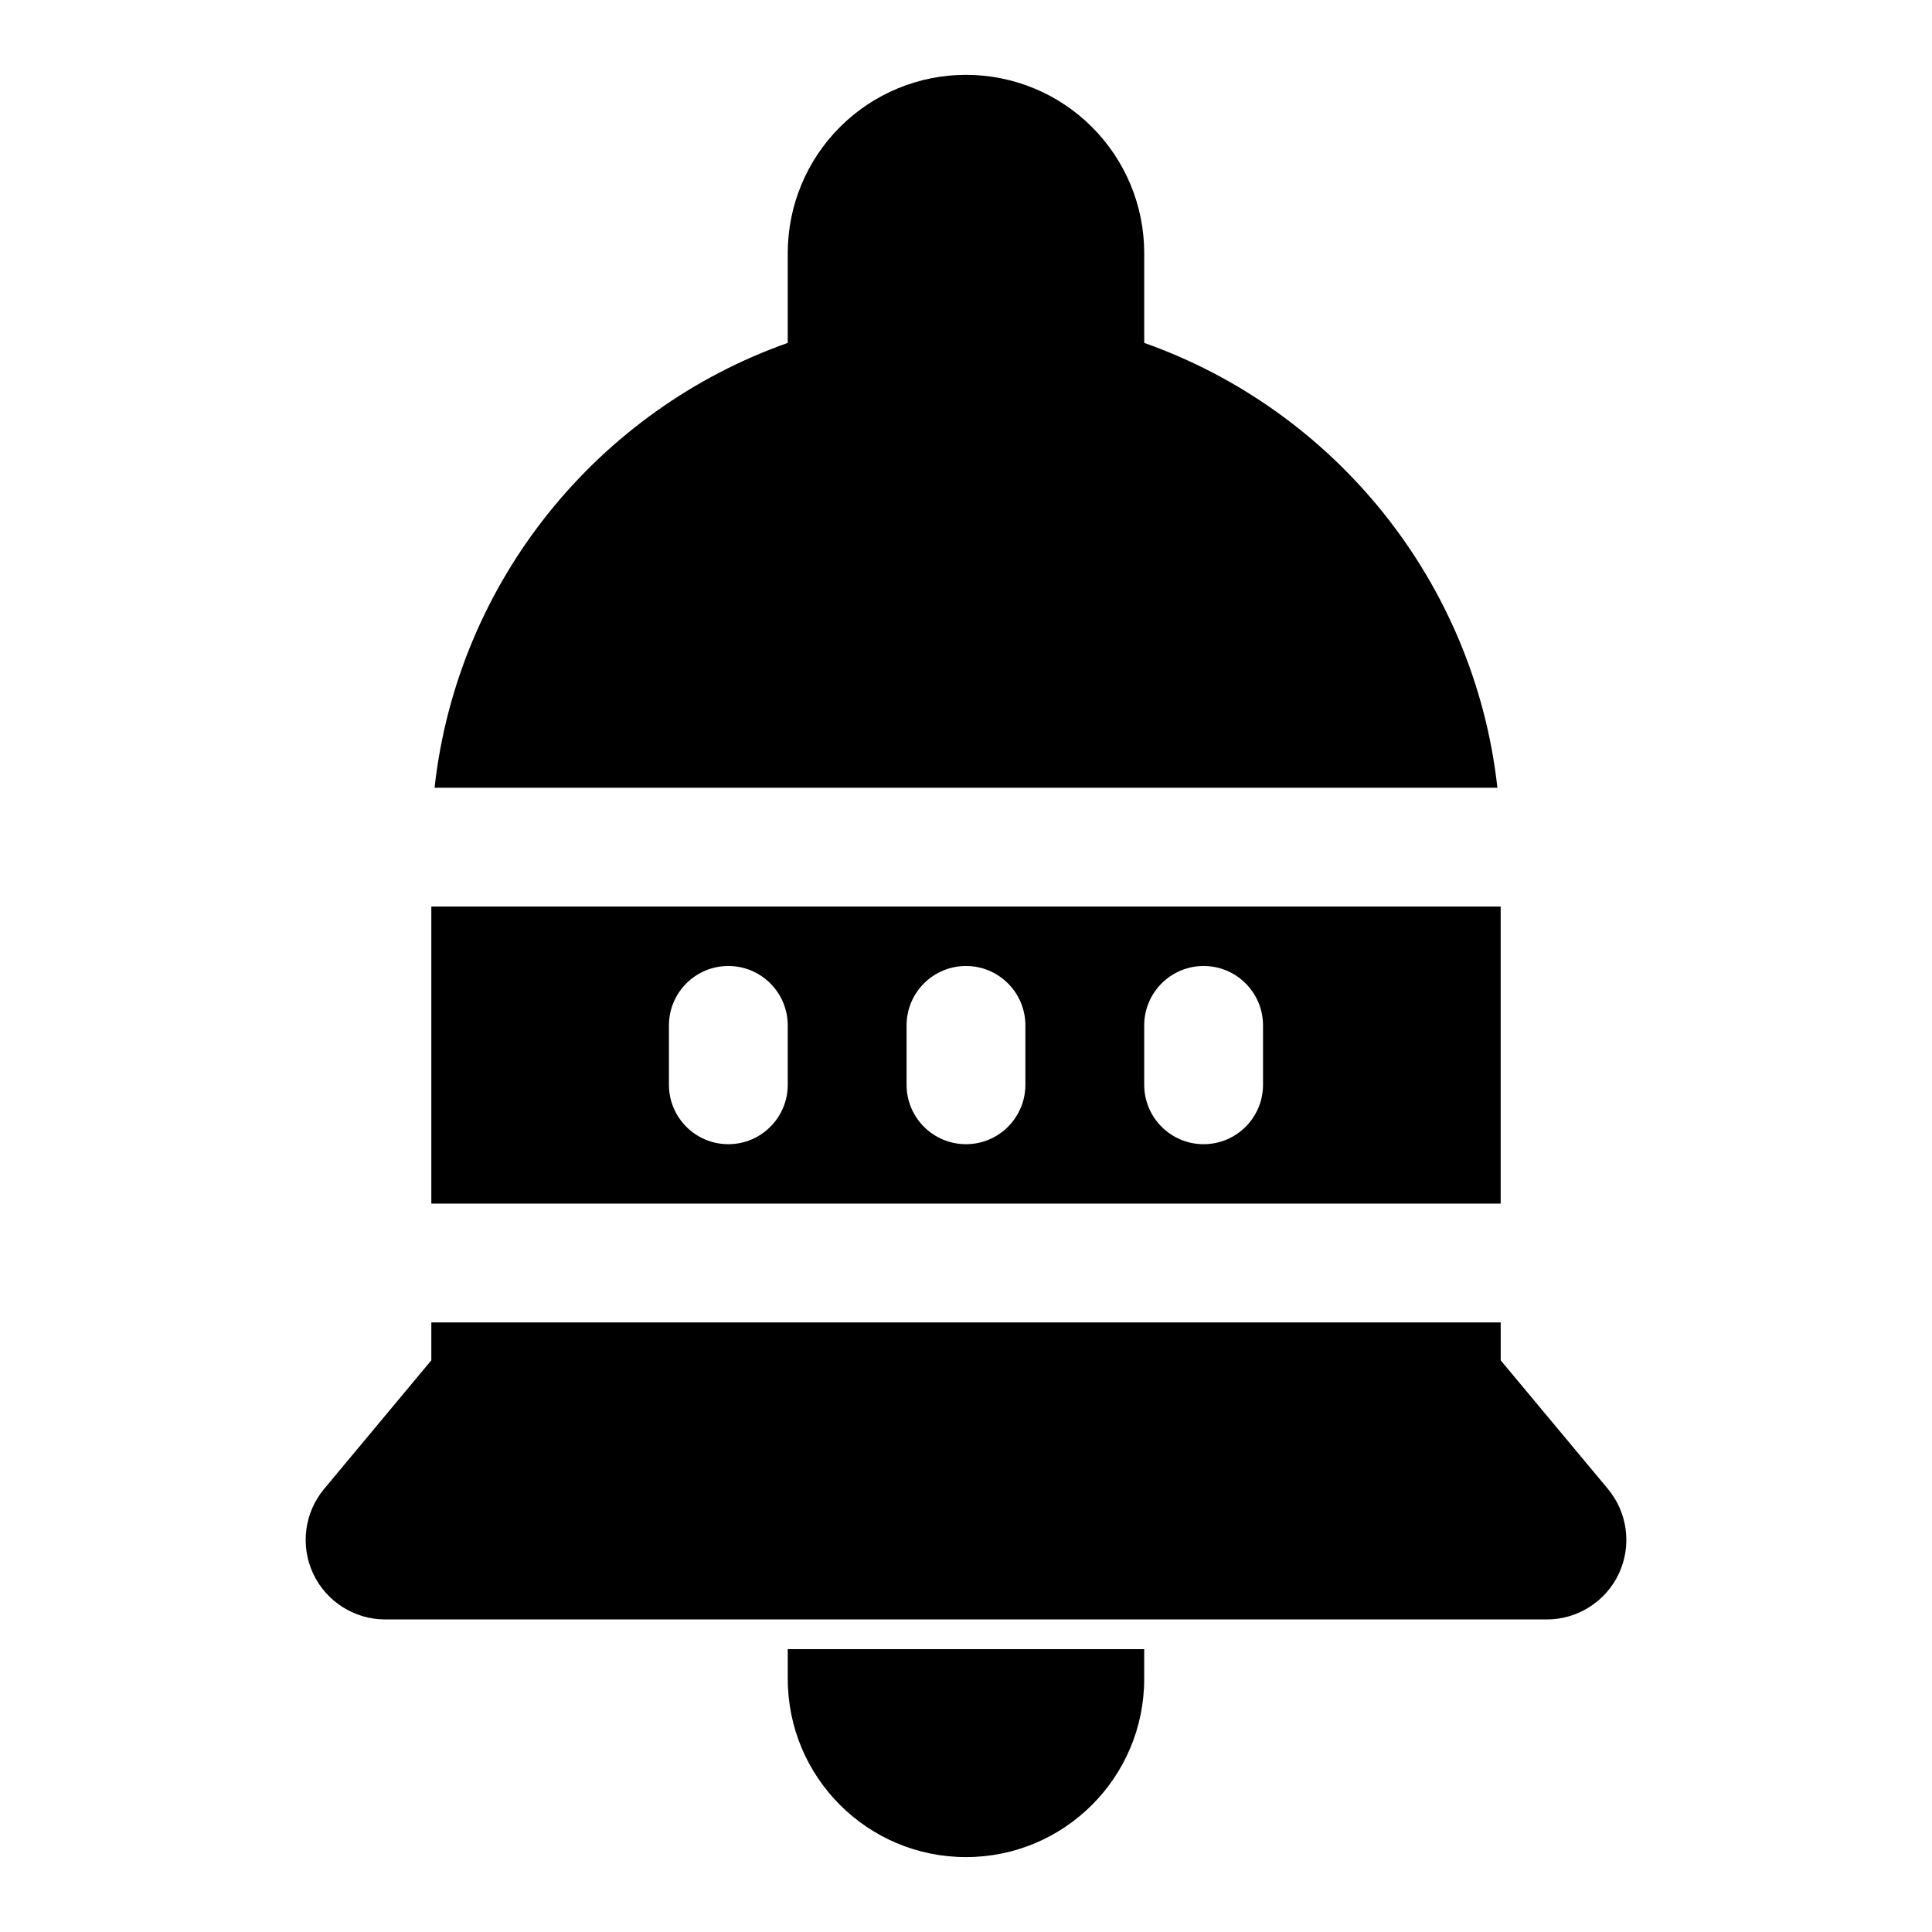<?xml version="1.0" encoding="UTF-8"?>
<!-- Uploaded to: ICON Repo, www.iconrepo.com, Generator: ICON Repo Mixer Tools -->
<svg fill="#000000" width="800px" height="800px" version="1.1" viewBox="144 144 512 512" xmlns="http://www.w3.org/2000/svg">
 <path d="m447.23 581.05h-94.465v7.871c0 26.086 21.145 47.23 47.23 47.23 26.086 0 47.23-21.145 47.23-47.23v-7.871zm94.465-86.594h-283.39v10.043l-28.418 34.086c-5.227 6.297-6.359 15.035-2.898 22.449 3.481 7.398 10.926 12.137 19.098 12.137h307.83c8.172 0 15.617-4.738 19.098-12.137 3.465-7.414 2.332-16.152-2.898-22.449l-28.418-34.086v-10.043zm0-31.488h-283.39v-78.719h283.39zm-220.42-47.23v15.742c0 8.691 7.055 15.742 15.742 15.742 8.691 0 15.742-7.055 15.742-15.742v-15.742c0-8.691-7.055-15.742-15.742-15.742-8.691 0-15.742 7.055-15.742 15.742zm62.977 0v15.742c0 8.691 7.055 15.742 15.742 15.742 8.691 0 15.742-7.055 15.742-15.742v-15.742c0-8.691-7.055-15.742-15.742-15.742-8.691 0-15.742 7.055-15.742 15.742zm62.977 0v15.742c0 8.691 7.055 15.742 15.742 15.742 8.691 0 15.742-7.055 15.742-15.742v-15.742c0-8.691-7.055-15.742-15.742-15.742-8.691 0-15.742 7.055-15.742 15.742zm-188.06-62.977h281.66c-6.062-54.758-43.312-100.12-93.598-117.89v-23.805c0-12.531-4.977-24.547-13.84-33.395-8.848-8.863-20.859-13.84-33.395-13.84-12.531 0-24.547 4.977-33.395 13.84-8.863 8.848-13.84 20.859-13.84 33.395v23.805c-50.285 17.773-87.535 63.133-93.598 117.89z" fill-rule="evenodd"/>
</svg>